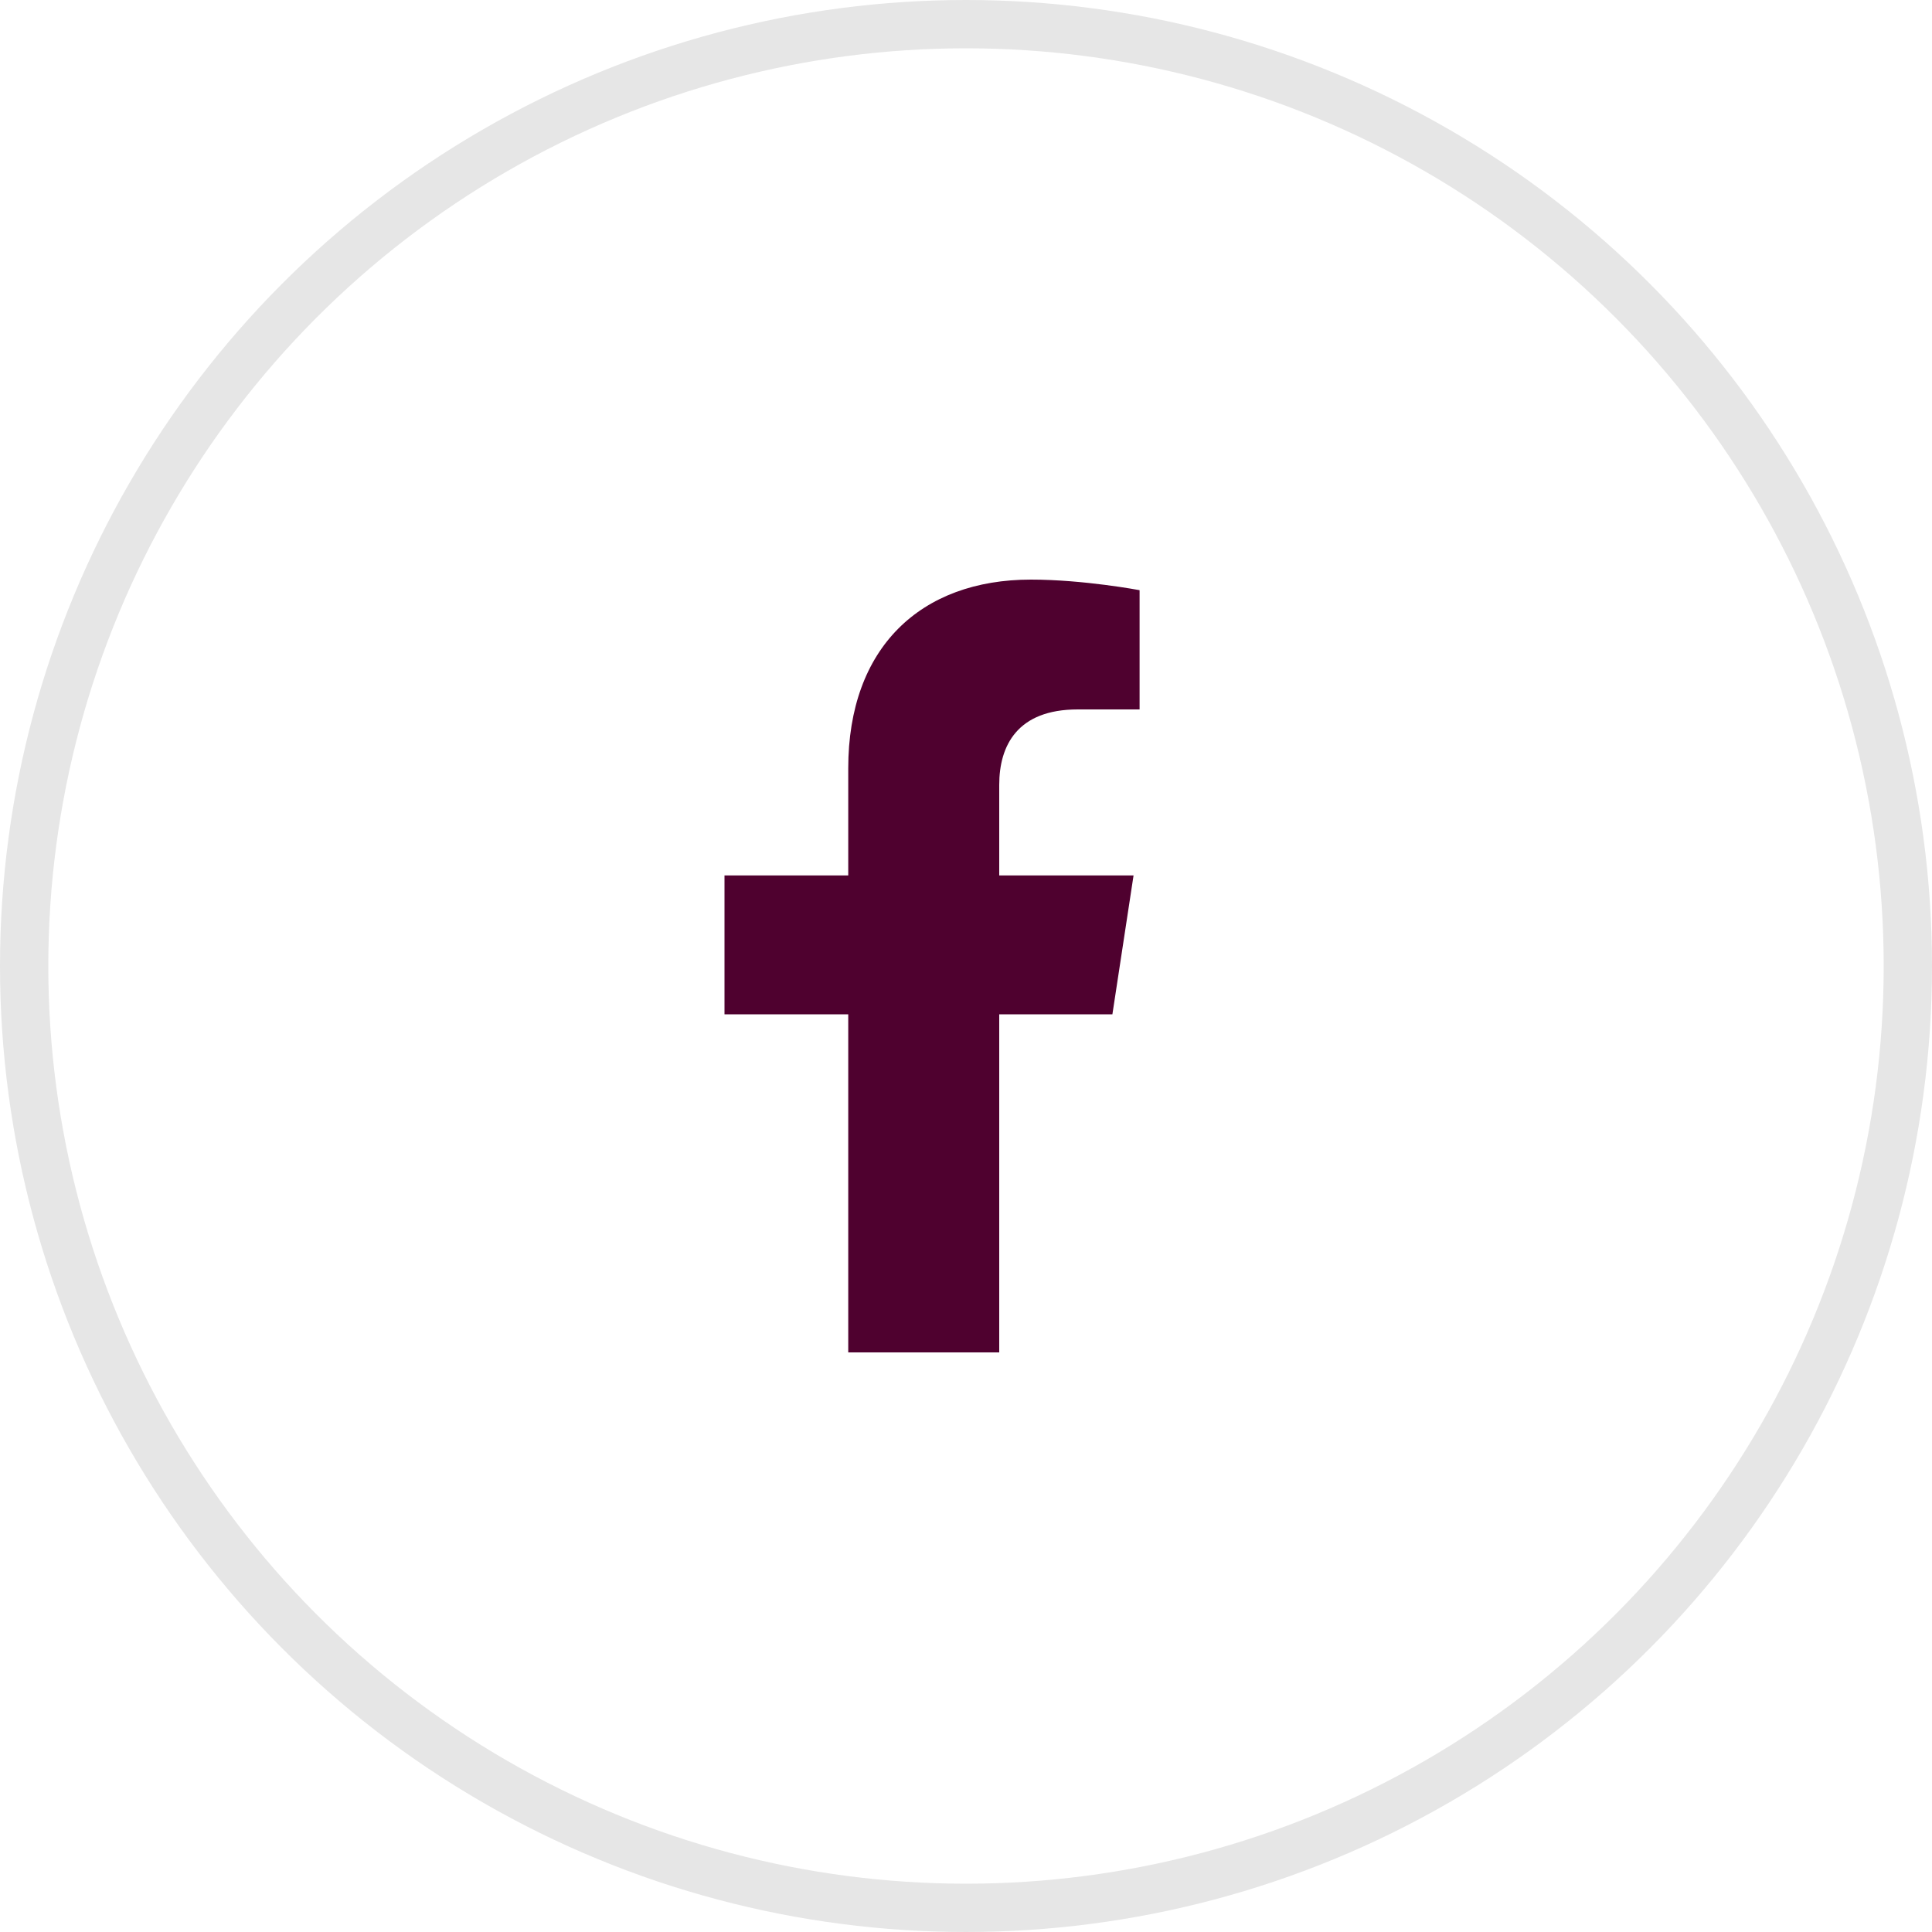 <svg width="40" height="40" viewBox="0 0 40 40" fill="none" xmlns="http://www.w3.org/2000/svg">
<circle cx="20" cy="20" r="19.5" stroke="black" stroke-opacity="0.1"/>
<path d="M23.031 21H20.688V28H17.562V21H15V18.125H17.562V15.906C17.562 13.406 19.062 12 21.344 12C22.438 12 23.594 12.219 23.594 12.219V14.688H22.312C21.062 14.688 20.688 15.438 20.688 16.25V18.125H23.469L23.031 21Z" fill="#4F012F"/>
</svg>
